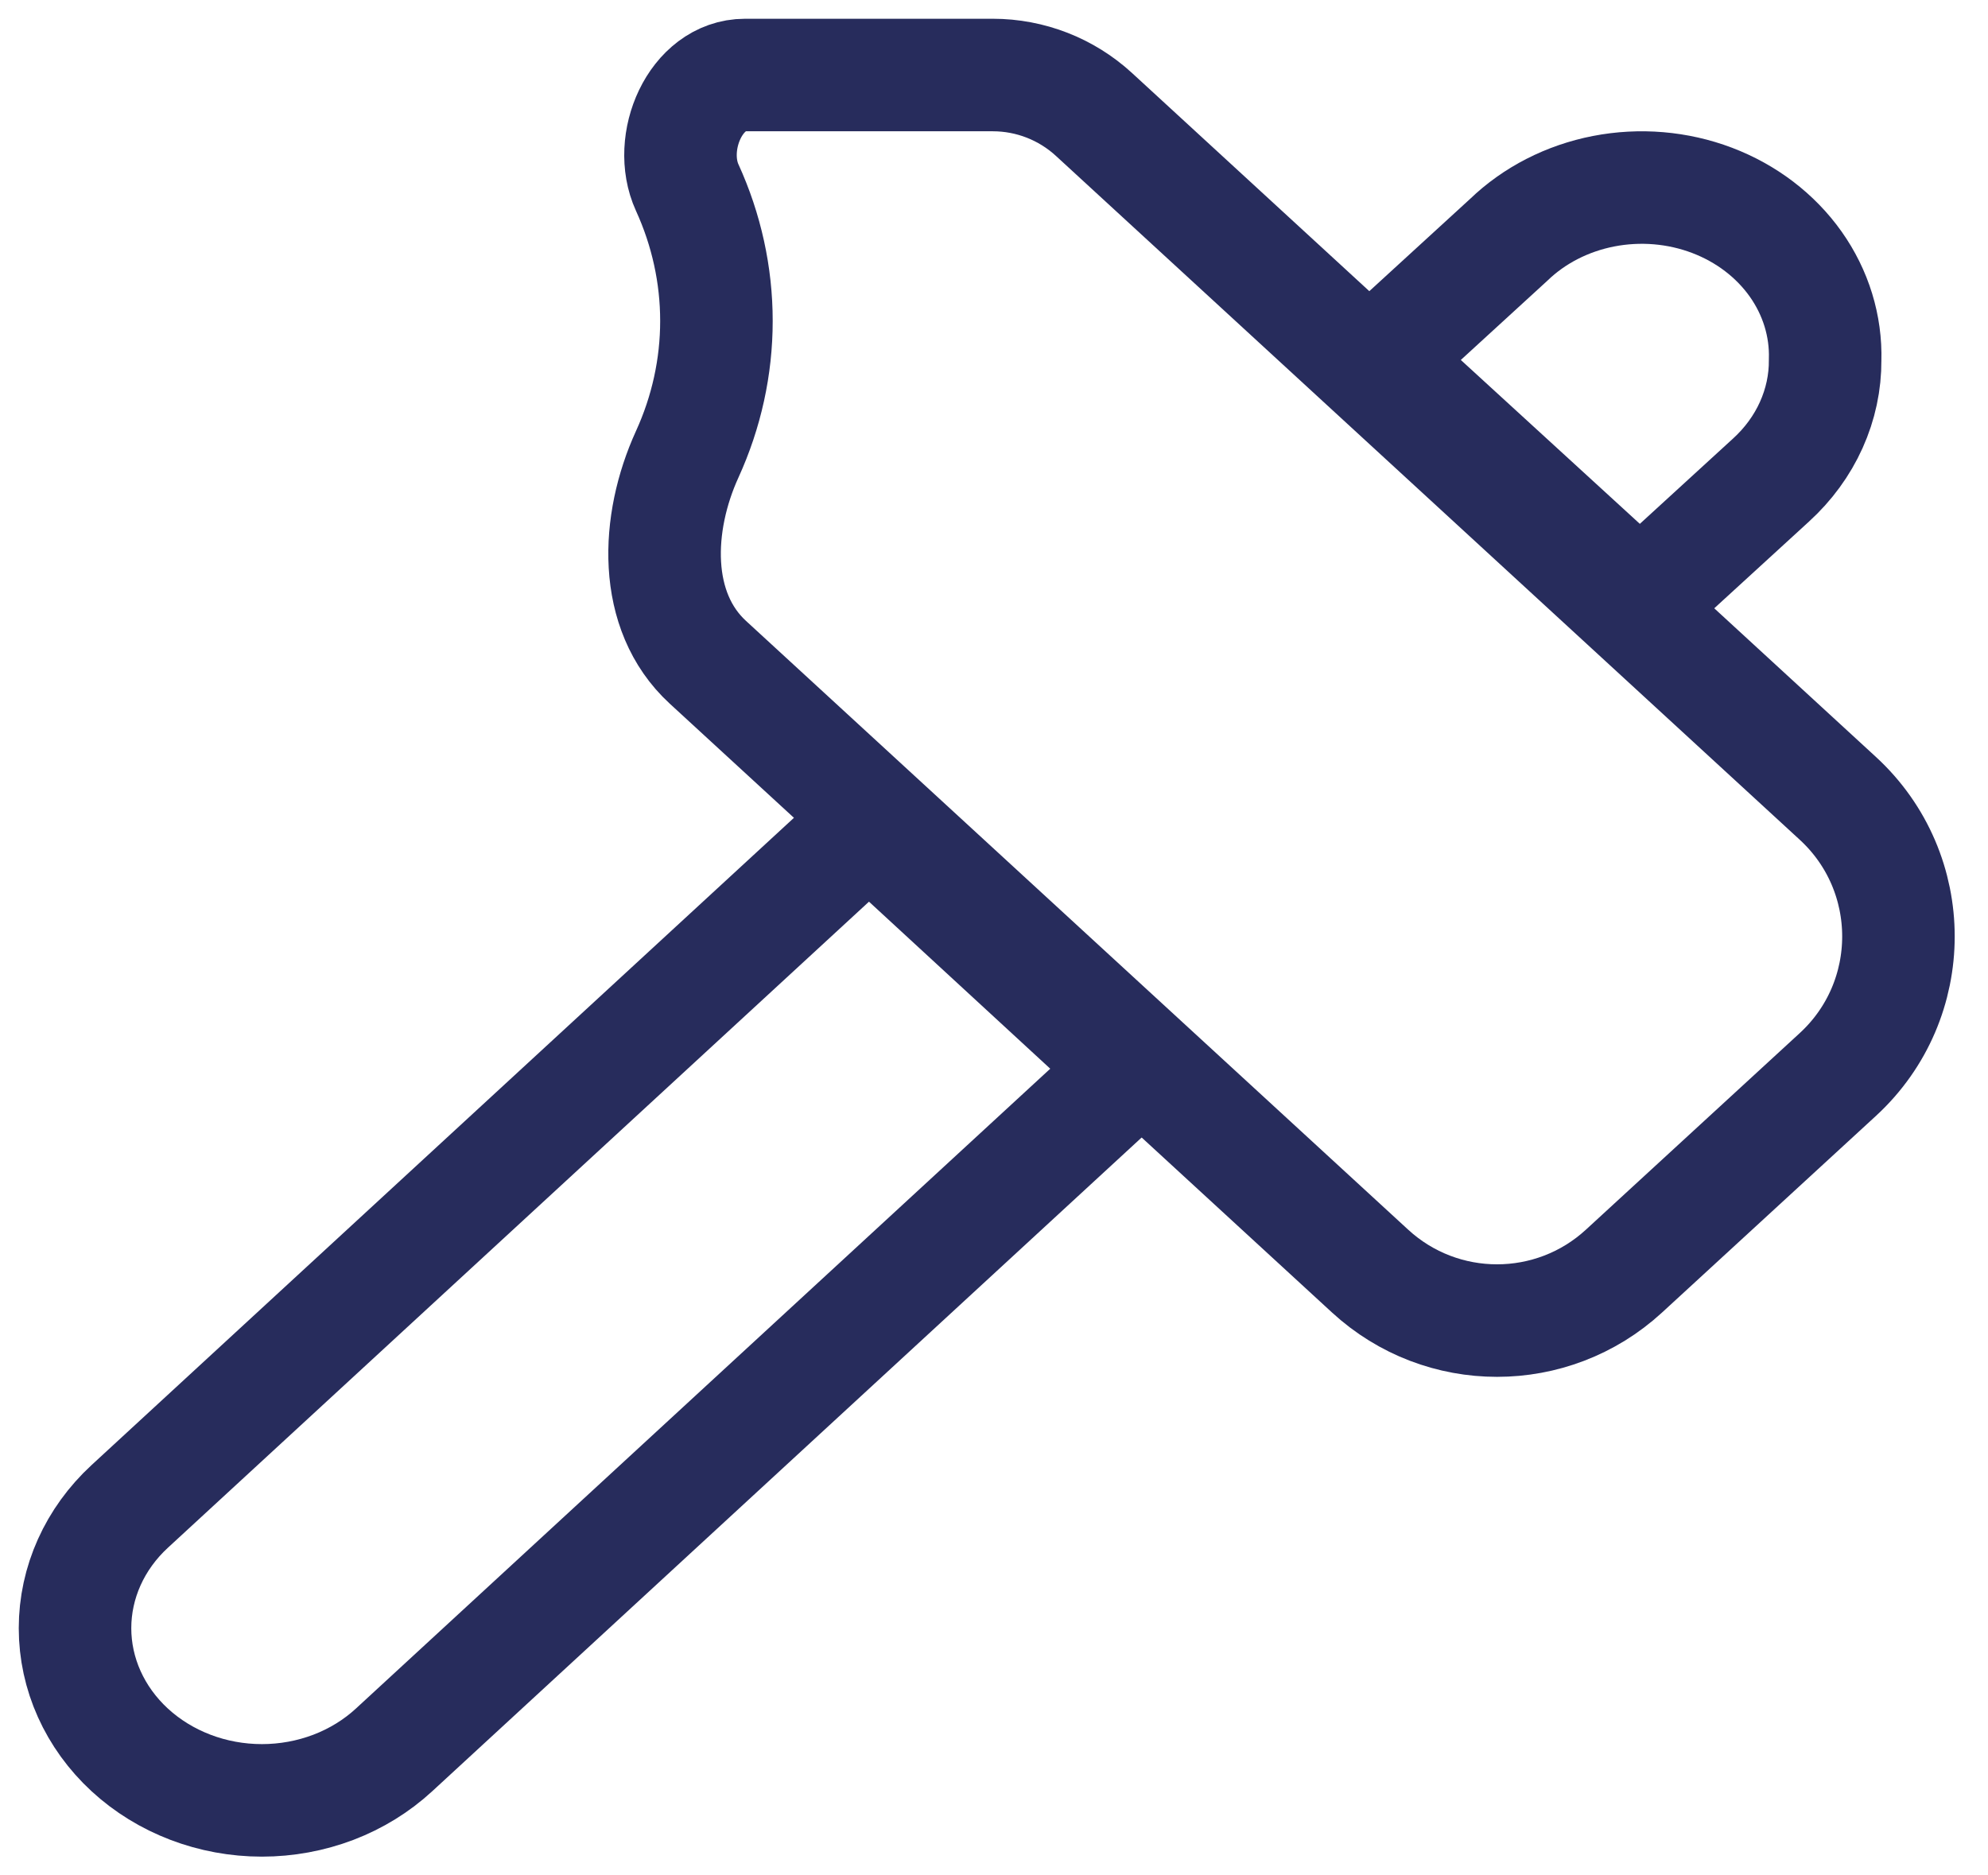 <svg xmlns="http://www.w3.org/2000/svg" fill="none" viewBox="0 0 53 50" height="50" width="53">
<path stroke-miterlimit="10" stroke-width="3" stroke="#272C5C" d="M48.997 21.285C51.151 23.266 51.151 26.666 48.997 28.647L43.295 33.889C41.382 35.648 38.44 35.648 36.527 33.889L18.871 17.656C17.388 16.292 17.484 13.945 18.321 12.112V12.112C18.835 10.986 19.1 9.778 19.1 8.557C19.1 7.336 18.835 6.127 18.321 5.001V5.001C17.772 3.798 18.54 2 19.863 2H26.468C27.467 2 28.429 2.375 29.165 3.051L48.997 21.285Z"></path>
<path stroke-miterlimit="10" stroke-width="3" stroke="#272C5C" d="M30.213 28.493L10.505 46.655C10.042 47.082 9.493 47.42 8.889 47.651C8.284 47.881 7.636 48 6.982 48C5.661 48 4.394 47.516 3.459 46.655C2.525 45.794 2 44.626 2 43.409C2 42.191 2.525 41.023 3.459 40.162L23.167 22L30.213 28.493Z"></path>
<path stroke-miterlimit="10" stroke-width="3" stroke="#272C5C" d="M48.658 9.597C48.662 10.191 48.536 10.781 48.288 11.331C48.041 11.88 47.676 12.379 47.215 12.799L43.718 16L36.724 9.597L40.221 6.395C40.902 5.738 41.785 5.286 42.752 5.098C43.72 4.91 44.727 4.994 45.642 5.341C46.556 5.688 47.333 6.28 47.872 7.04C48.41 7.8 48.684 8.691 48.658 9.597Z"></path>
</svg>

